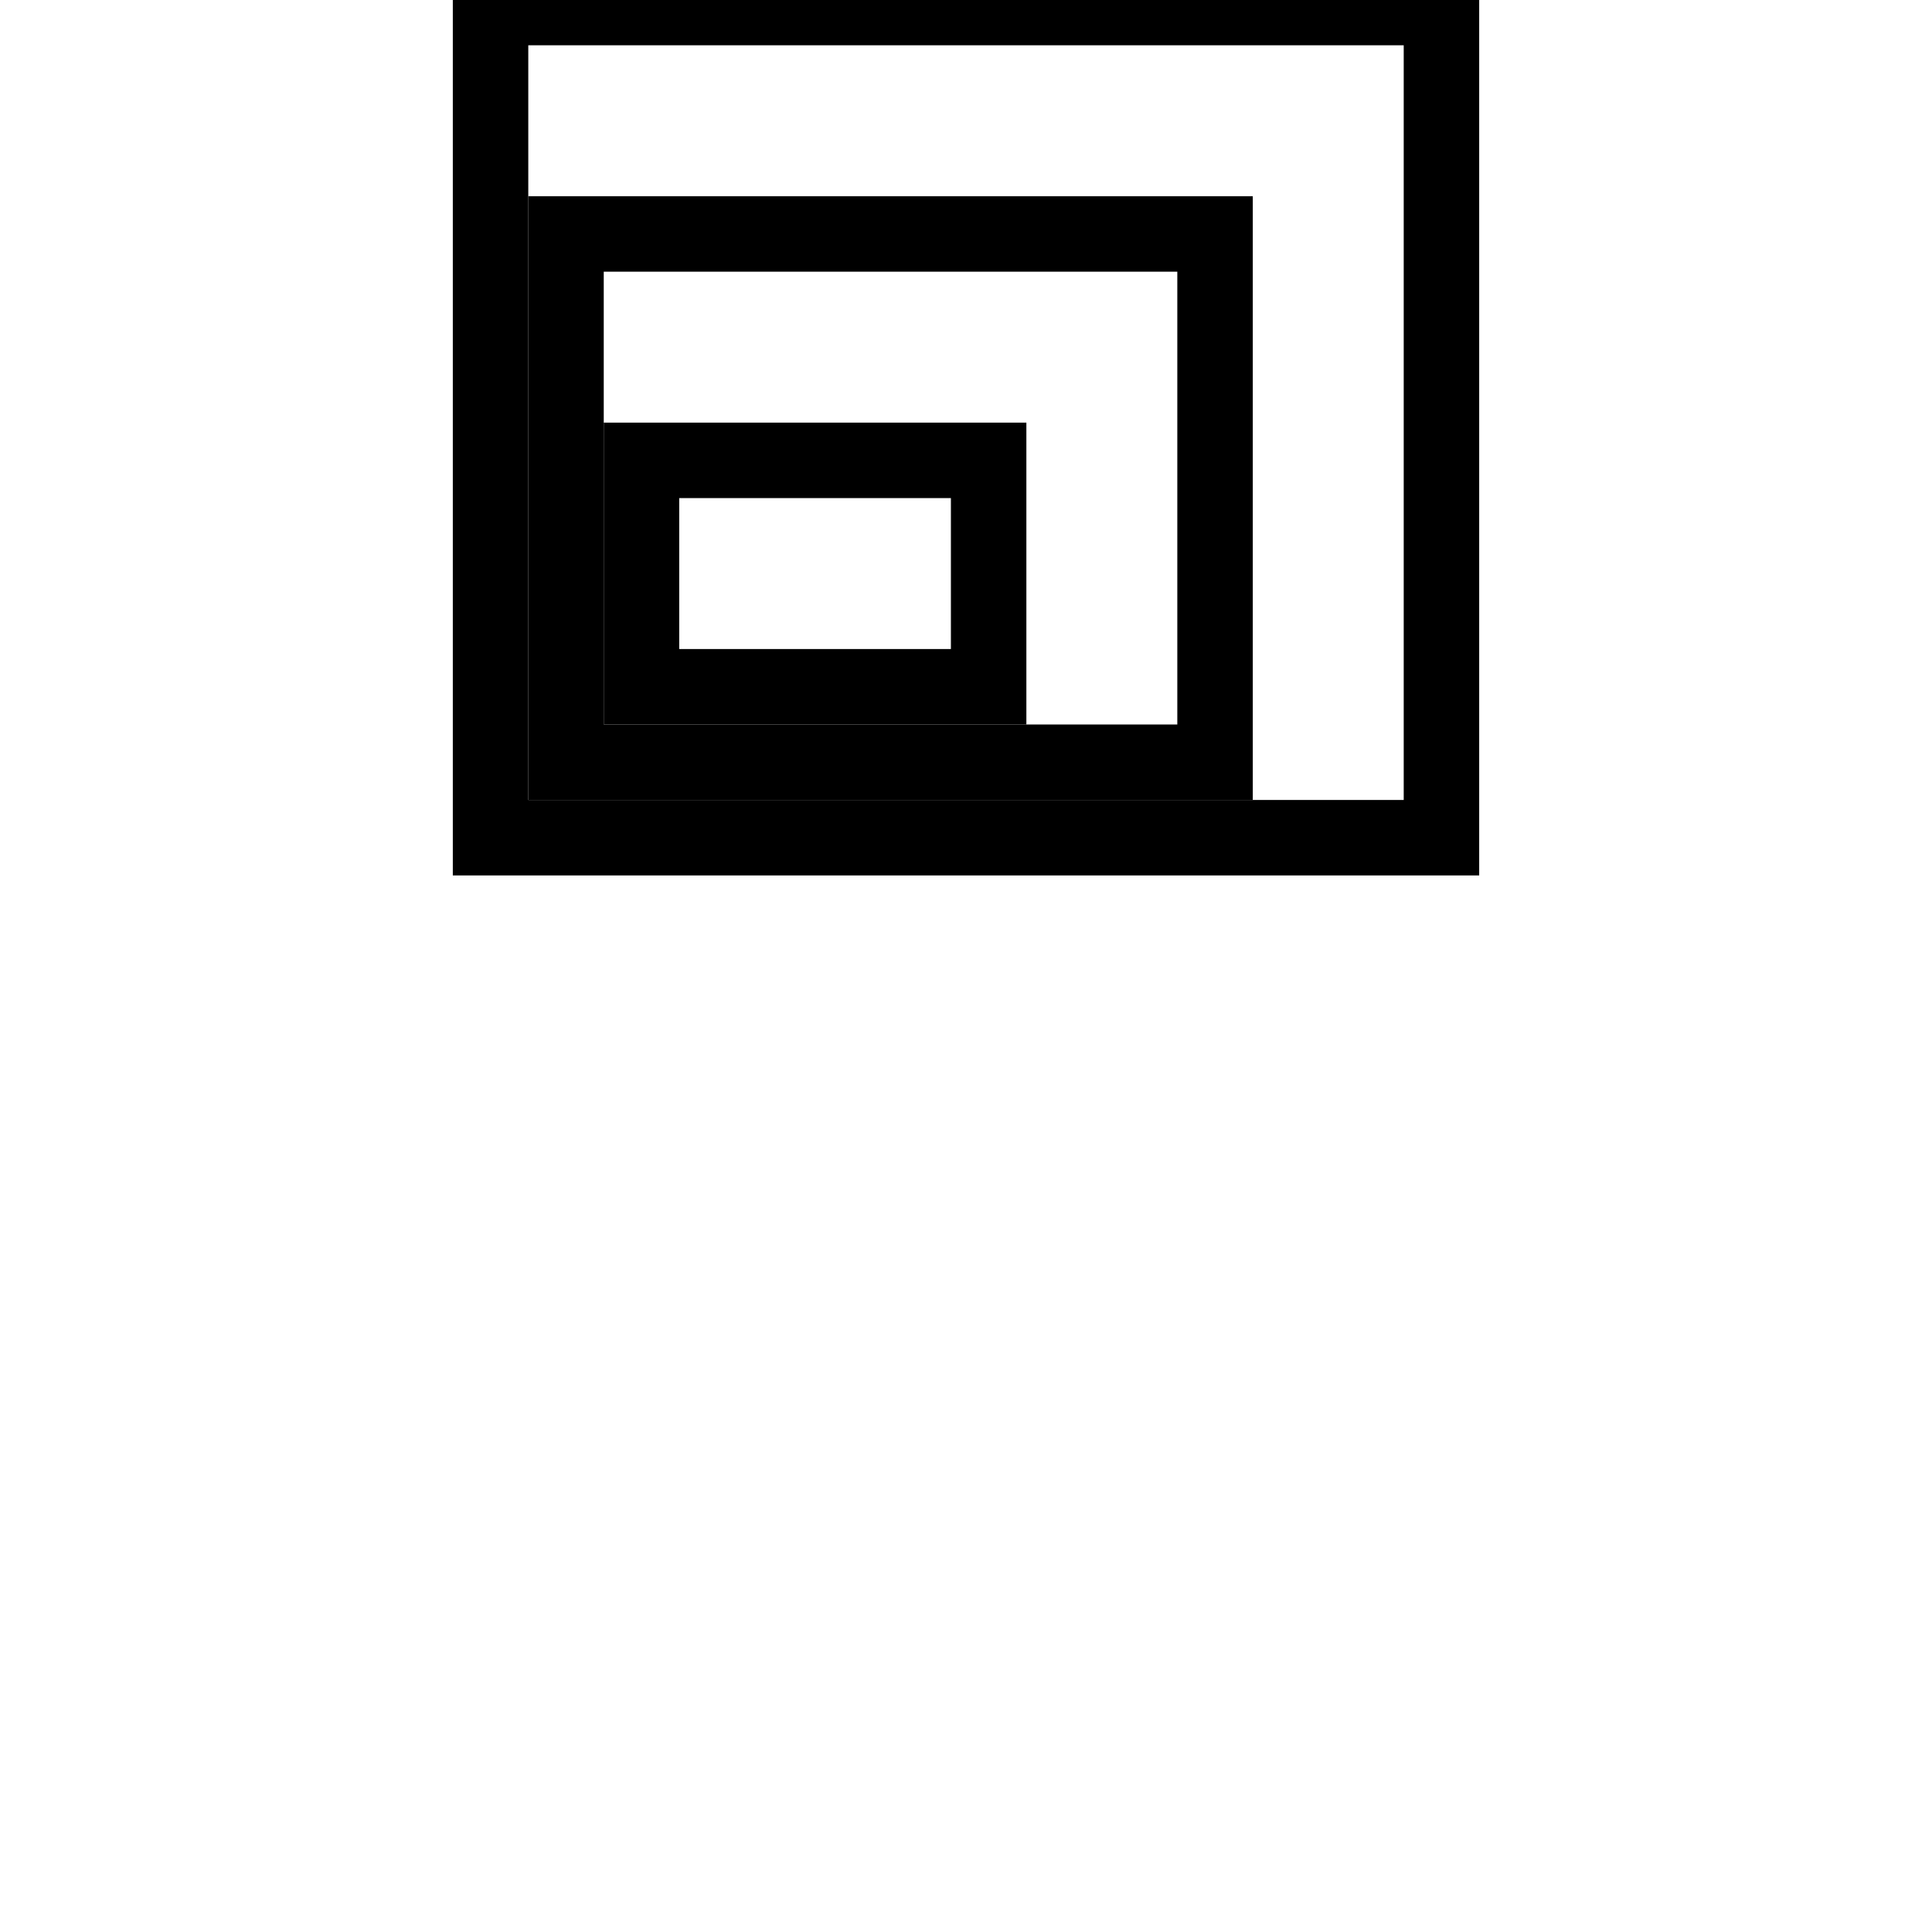 <?xml version="1.0" standalone="no"?>
<!DOCTYPE svg PUBLIC "-//W3C//DTD SVG 20010904//EN"
 "http://www.w3.org/TR/2001/REC-SVG-20010904/DTD/svg10.dtd">
<svg version="1.0" xmlns="http://www.w3.org/2000/svg"
 width="512pt" height="512pt" viewBox="0 0 512 512"
 preserveAspectRatio="xMidYMid meet">

<g transform="translate(0,512) scale(0.1,-0.1)"
fill="#000000" stroke="none">
<path d="M1200 4000 l0 -1200 1360 0 1360 0 0 1200 0 1200 -1360 0 -1360 0 0
-1200z m2520 0 l0 -1000 -1160 0 -1160 0 0 1000 0 1000 1160 0 1160 0 0
-1000z"/>
<path d="M1400 3800 l0 -800 960 0 960 0 0 800 0 800 -960 0 -960 0 0 -800z
m1720 0 l0 -600 -760 0 -760 0 0 600 0 600 760 0 760 0 0 -600z"/>
<path d="M1600 3600 l0 -400 560 0 560 0 0 400 0 400 -560 0 -560 0 0 -400z
m920 0 l0 -200 -360 0 -360 0 0 200 0 200 360 0 360 0 0 -200z"/>
</g>
</svg>